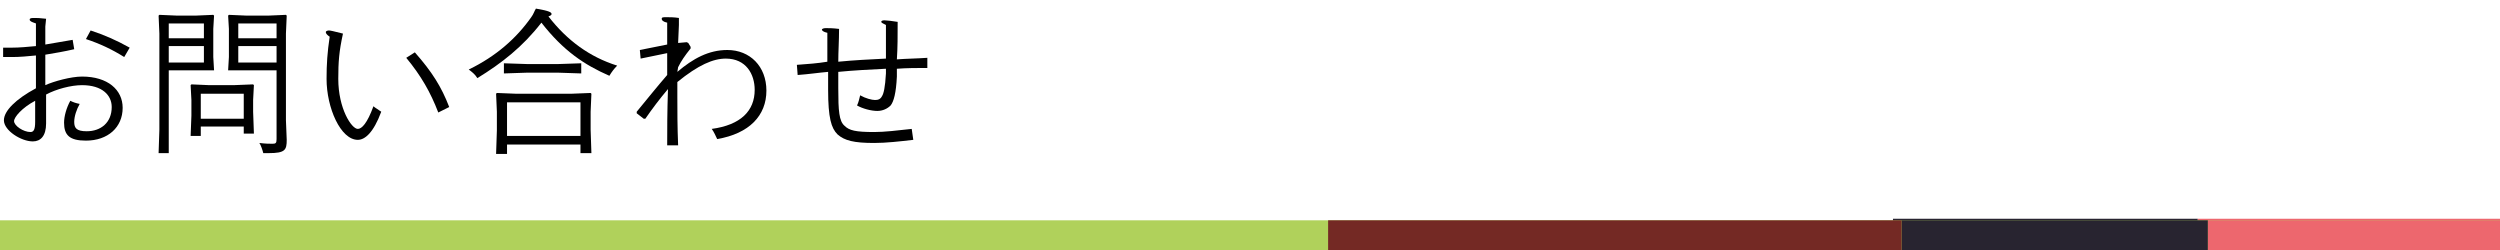 <?xml version="1.0" encoding="utf-8"?>
<!-- Generator: Adobe Illustrator 21.0.0, SVG Export Plug-In . SVG Version: 6.00 Build 0)  -->
<svg version="1.1" id="レイヤー_1" xmlns="http://www.w3.org/2000/svg" xmlns:xlink="http://www.w3.org/1999/xlink" x="0px"
	 y="0px" width="320px" height="32px" viewBox="0 0 320 32" style="enable-background:new 0 0 320 32;" xml:space="preserve">
<style type="text/css">
	.st0{fill:#ED676E;}
	.st1{fill:#282430;}
	.st2{fill:#B0D15B;}
	.st3{fill:#742924;}
</style>
<rect x="281.3" y="28" class="st0" width="39" height="4"/>
<rect x="242.3" y="28" class="st1" width="39" height="4"/>
<g>
	<g>
		<path d="M5.8,3.4v2.3c1.2-0.2,2.3-0.4,3.5-0.6l0.2,1.2C8.2,6.6,7,6.8,5.8,7v3.9c1.1-0.5,3.3-1.1,4.7-1.1c3.3,0,5.2,1.7,5.2,4
			c0,2.5-1.9,4.2-4.7,4.2c-2.1,0-2.8-0.7-2.8-2.3c0-0.8,0.3-1.9,0.8-2.8c0.4,0.2,0.7,0.3,1.2,0.4c-0.4,0.7-0.7,1.6-0.7,2.3
			c0,0.8,0.3,1.2,1.6,1.2c1.8,0,3.2-1.1,3.2-3.1c0-1.5-1.2-2.8-3.8-2.8c-1.4,0-3.3,0.5-4.6,1.2v3.7c0,1.6-0.7,2.3-1.7,2.3
			c-1.5,0-3.7-1.4-3.7-2.7c0-1.2,1.5-2.7,4.1-4.1V7.1c-1,0.1-2.1,0.2-3,0.2c-0.4,0-0.7,0-1.2,0V6.1c0.4,0,0.9,0,1.1,0
			c1,0,2-0.1,3.1-0.2c0-0.9,0-1.9,0-2.9C4,2.8,3.8,2.7,3.8,2.5s0.3-0.2,0.6-0.2c0.3,0,0.7,0,1.5,0.1L5.8,3.4z M4.5,12.9
			c-1.7,0.9-2.7,2.1-2.7,2.6c0,0.6,1.2,1.4,2.1,1.4c0.4,0,0.6-0.3,0.6-1.3V12.9z M11.6,3.9c1.8,0.6,3.2,1.2,5,2.2l-0.7,1.2
			c-1.6-1-3.1-1.7-4.9-2.3L11.6,3.9z"/>
		<path d="M25,9h-3.4v10.6h-1.3l0.1-3V4.3l-0.1-2.3l0.1-0.1L22.7,2H25l2.3-0.1l0.1,0.1l-0.1,1.7v3.6L27.4,9L27.4,9L25,9z M21.6,4.9
			h4.5V3h-4.5V4.9z M21.6,8h4.5V5.9h-4.5V8z M31.2,16.2h-5.5v1.2h-1.3l0.1-2.6v-2l-0.1-1.9l0.1-0.1l2.3,0.1h3.1l2.5-0.1l0.1,0.1
			l-0.1,1.9v1.5l0.1,2.8h-1.3V16.2z M31.2,15.2V12h-5.5v3.2H31.2z M35.4,9h-3.8L29.3,9L29.2,9l0.1-1.7V3.7l-0.1-1.7l0.1-0.1L31.6,2
			h2.7l2.3-0.1l0.1,0.1l-0.1,2.3v11.1l0.1,2.5c0,1.3-0.2,1.7-2.3,1.7h-0.7c-0.1-0.4-0.3-1-0.5-1.3c0.8,0.1,1.3,0.1,1.7,0.1
			c0.4,0,0.5-0.1,0.5-0.6V9z M35.4,4.9V3h-4.9v1.9H35.4z M30.5,8h4.9V5.9h-4.9V8z"/>
		<path d="M48.8,14.3c-1,2.7-2.1,3.6-3,3.6c-2.2,0-4-4.1-4-7.8c0-1.9,0.1-3.4,0.4-5.4c-0.3-0.2-0.5-0.4-0.5-0.6
			c0-0.1,0.2-0.2,0.4-0.2c0.2,0,0.6,0.1,1.8,0.4c-0.5,2.3-0.6,3.6-0.6,5.8c0,3.8,1.7,6.4,2.5,6.4c0.5,0,1.2-0.7,2-2.9
			C48,13.8,48.4,14,48.8,14.3z M53.1,6.7c2.2,2.5,3.4,4.4,4.4,7l-1.4,0.7c-1-2.6-2.2-4.7-4.1-7L53.1,6.7z"/>
		<path d="M61.1,10c-0.3-0.5-0.7-0.8-1.1-1.1c3.5-1.7,6.1-4,8-6.7c0.3-0.4,0.4-0.8,0.6-1.1c1.8,0.3,2,0.5,2,0.7
			c0,0.1-0.1,0.2-0.4,0.3c2.4,3.1,5.3,5.2,8.8,6.3c-0.4,0.4-0.7,0.8-1,1.3c-3.2-1.4-5.9-3.2-8.7-6.8C66.9,6,64.2,8.1,61.1,10z
			 M74.3,18.5h-9.4v1.2h-1.4l0.1-3v-2.4l-0.1-2.3l0.1-0.1l2.5,0.1h7l2.5-0.1l0.1,0.1l-0.1,2.3v2.3l0.1,3h-1.4V18.5z M67.5,9.3
			l-3,0.1V8.1l3,0.1h3.9l3-0.1v1.3l-3-0.1H67.5z M74.3,17.4v-4.3h-9.4v4.3H74.3z"/>
		<path d="M86.9,3.2l-0.1,2.3l1.1-0.1l0.2,0.1L88.4,6l0,0.2c-0.8,1-1.2,1.6-1.6,2.4l-0.1,0.6c2-1.7,4-2.8,6.4-2.8c2.9,0,5,2.1,5,5.2
			c0,3.2-2.2,5.5-6.3,6.2c-0.2-0.4-0.4-0.9-0.7-1.3c3.7-0.5,5.5-2.3,5.5-5c0-2-1.1-4-3.7-4c-1.6,0-3.5,0.8-6.2,3c0,0.6,0,1.3,0,1.9
			c0,1.8,0,3.8,0.1,6.2h-1.4c0-2.2,0-4.1,0.1-7.2c-1.1,1.3-2,2.5-2.9,3.8h-0.2l-0.9-0.7l0-0.2c1.4-1.7,2.6-3.2,3.9-4.7
			c0-0.9,0-1.7,0-2.8c-1,0.2-2,0.4-3.4,0.7l-0.1-1.1c1.1-0.2,2.4-0.5,3.5-0.7c0-0.9,0-1.9,0-2.8c-0.5-0.1-0.7-0.3-0.7-0.5
			c0-0.2,0.2-0.2,0.6-0.2c0.4,0,1,0,1.6,0.1L86.9,3.2z"/>
		<path d="M102,8.3c1.4-0.1,2.7-0.2,3.9-0.4c0-1.3,0-2.5,0-3.7c-0.5-0.1-0.7-0.3-0.7-0.4s0.2-0.2,0.5-0.2c0.4,0,0.9,0,1.7,0.1
			c0,1.5-0.1,2.9-0.1,4.2c2-0.2,4.1-0.3,6.1-0.4c0-1.3,0-2.6,0-4.3c-0.4-0.2-0.6-0.3-0.6-0.4c0-0.1,0.1-0.2,0.4-0.2
			c0.3,0,1.1,0.1,1.7,0.2c0,1.8,0,3.3-0.1,4.8c1.3-0.1,2.5-0.1,3.9-0.2v1.3c-1.3,0-2.6,0-3.9,0.1c0,0.3,0,0.7,0,1
			c-0.1,2.1-0.4,3.2-0.8,3.7c-0.4,0.4-1,0.7-1.7,0.7c-0.8,0-1.9-0.3-2.6-0.7c0.2-0.4,0.3-0.9,0.4-1.3c0.7,0.4,1.5,0.6,1.9,0.6
			s0.7-0.1,0.9-0.5c0.2-0.3,0.4-1.1,0.5-2.9c0-0.2,0-0.4,0-0.6c-2,0.1-4.1,0.2-6.1,0.4c0,0.7,0,1.4,0,2.1c0,2.9,0.1,4.2,0.8,4.8
			c0.6,0.6,1.4,0.8,3.8,0.8c1.3,0,3-0.2,4.8-0.4l0.2,1.4c-1.7,0.2-3.5,0.4-5,0.4c-2.6,0-3.8-0.3-4.7-1.1c-0.8-0.8-1.2-2.1-1.2-5.7
			V9.2c-1.2,0.1-2.5,0.3-3.9,0.4L102,8.3z"/>
	</g>
</g>
<g>
	<rect y="28.2" class="st2" width="321.8" height="4"/>
	<rect x="282.6" y="28.2" class="st0" width="39.2" height="4"/>
	<rect x="243.4" y="28.2" class="st1" width="39.2" height="4"/>
	<rect x="170" y="28.2" class="st3" width="73.4" height="4"/>
</g>
</svg>
